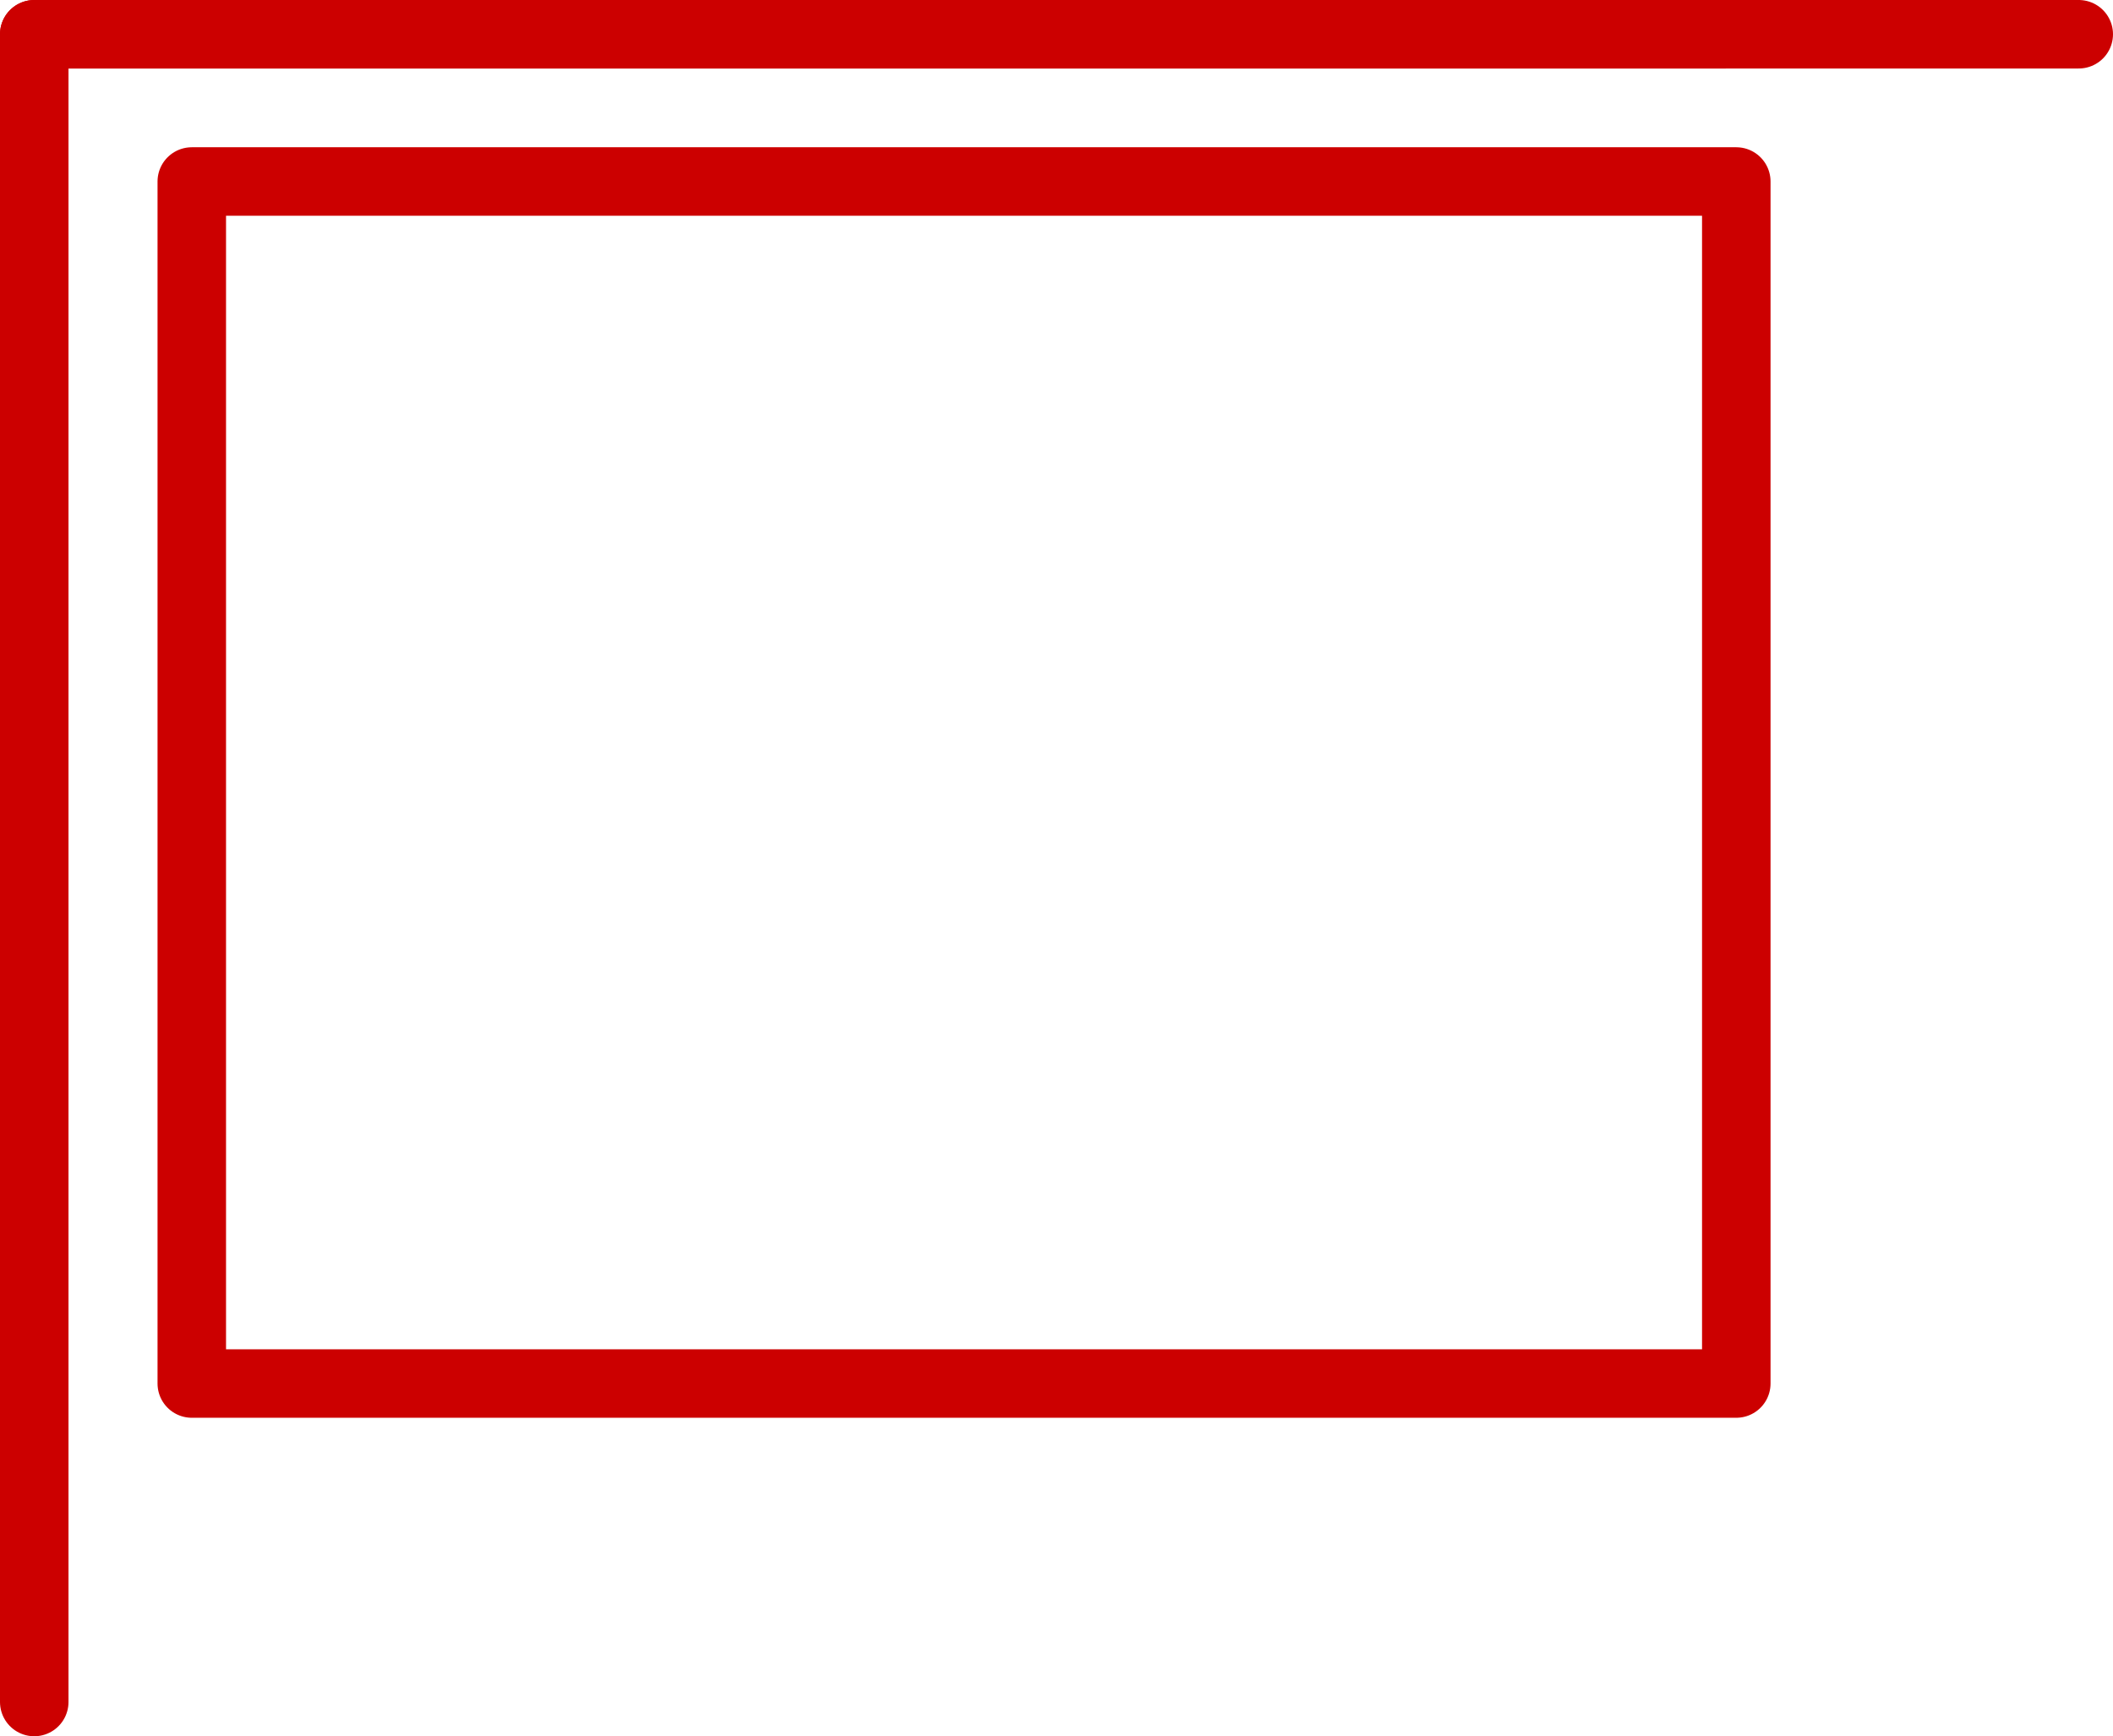 <?xml version="1.0" encoding="UTF-8" standalone="no"?>
<svg xmlns:xlink="http://www.w3.org/1999/xlink" height="25.35px" width="30.85px" xmlns="http://www.w3.org/2000/svg">
  <g transform="matrix(1.0, 0.0, 0.0, 1.0, 14.05, 11.4)">
    <path d="M11.3 8.8 L-11.25 8.8 -11.25 -8.75 11.3 -8.75 11.3 8.8 M-13.55 13.45 L-13.55 -10.9 11.15 -10.9" fill="none" stroke="#cc0000" stroke-linecap="round" stroke-linejoin="round" stroke-width="1.0"/>
    <path d="M-13.55 -10.9 L16.3 -10.9" fill="none" stroke="#cc0000" stroke-linecap="round" stroke-linejoin="round" stroke-width="1.0"/>
  </g>
</svg>
